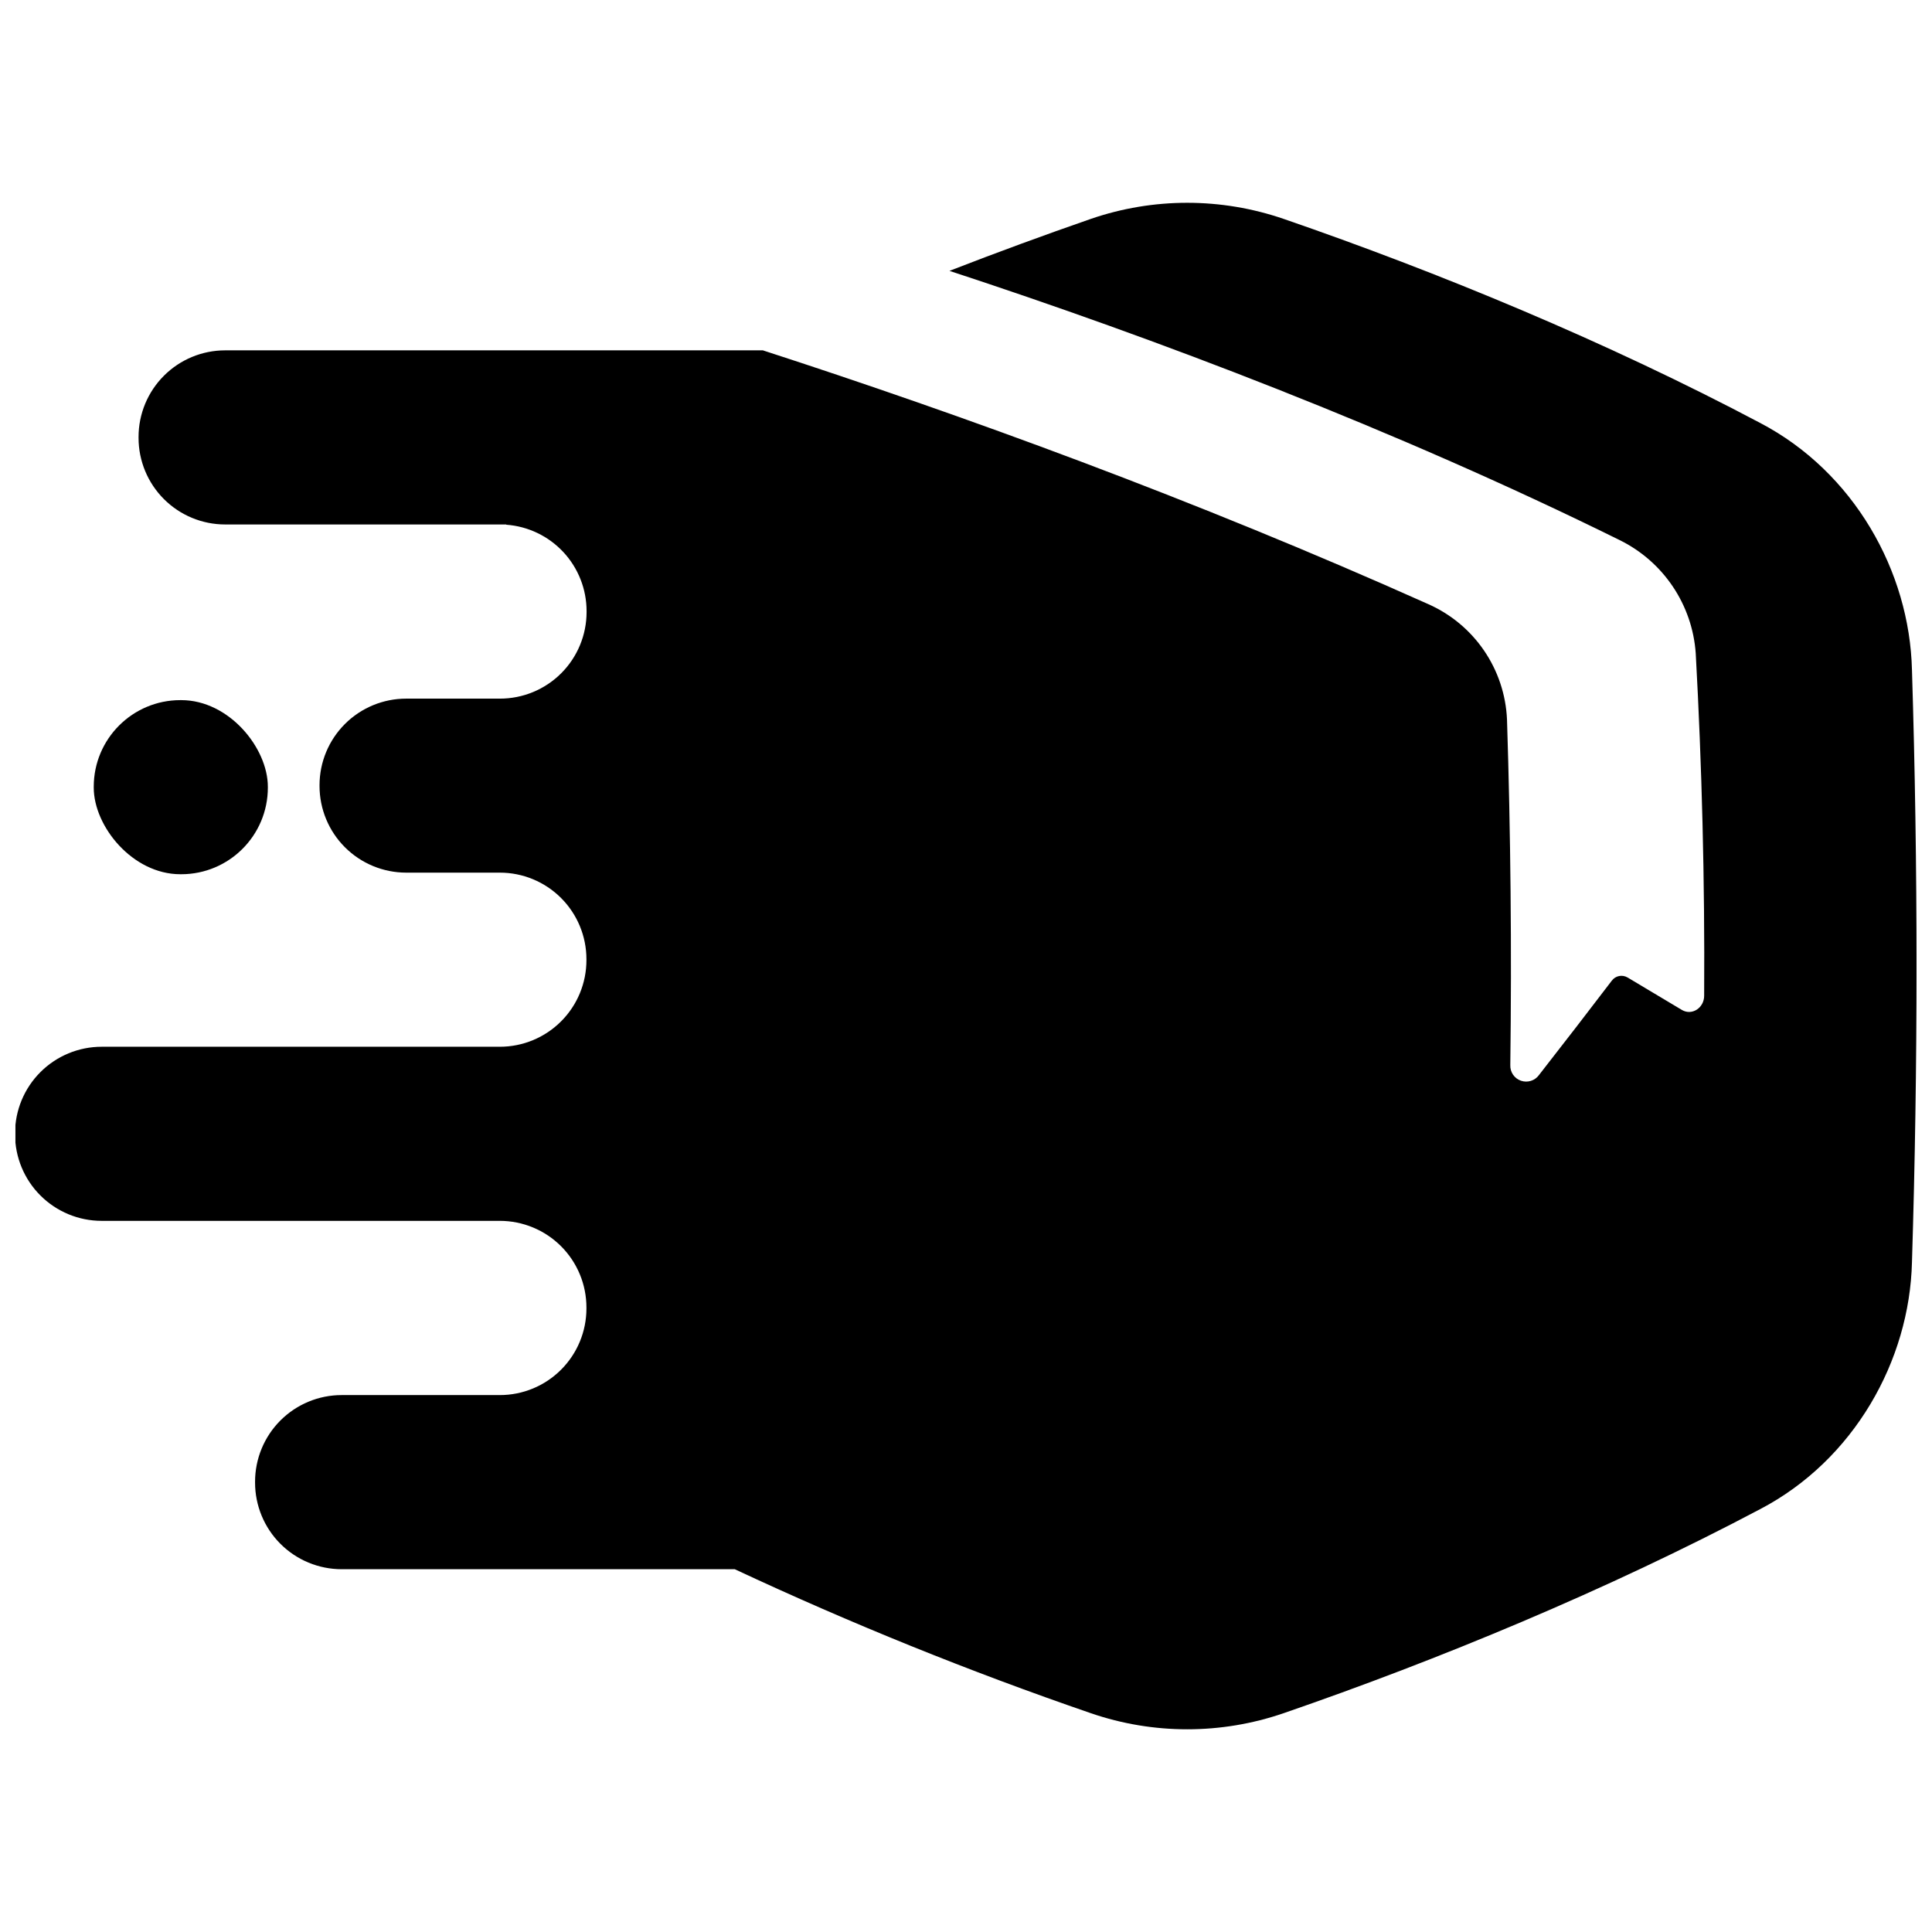 <?xml version="1.0" encoding="UTF-8"?>
<!-- Uploaded to: ICON Repo, www.svgrepo.com, Generator: ICON Repo Mixer Tools -->
<svg width="800px" height="800px" version="1.1" viewBox="144 144 512 512" xmlns="http://www.w3.org/2000/svg">
 <defs>
  <clipPath id="a">
   <path d="m148.09 197h503.81v406h-503.81z"/>
  </clipPath>
 </defs>
 <path d="m191.8 329.54h0.227c12.68 0 22.957 12.68 22.957 22.957v0.227c0 12.68-10.277 22.957-22.957 22.957h-0.227c-12.68 0-22.957-12.68-22.957-22.957v-0.227c0-12.68 10.277-22.957 22.957-22.957z"/>
 <g clip-path="url(#a)">
  <path d="m650.69 321.54c-0.629-26.164-15.41-52.438-40.156-65.418-40.727-21.57-85.441-40.008-126.38-54.121v0.004c-16.547-5.684-34.516-5.684-51.059 0-12.27 4.262-24.809 8.855-37.48 13.777 54.316 17.82 117.97 41.891 177.63 71.359h-0.004c11.574 5.699 19.246 17.121 20.145 29.992 1.633 29.648 2.422 60.23 2.234 90.734 0 3.258-3.258 5.352-5.902 3.777l-14.395-8.602-0.004 0.004c-1.41-0.84-3.227-0.465-4.191 0.863-6.269 8.227-12.699 16.559-19.285 24.992v0.004c-1.09 1.496-3.031 2.102-4.777 1.496-1.75-0.605-2.894-2.285-2.82-4.137 0.395-30.602 0.09-61.629-0.875-91.621v0.004c-0.293-6.535-2.398-12.855-6.09-18.254-3.688-5.398-8.812-9.656-14.793-12.301-62.121-27.816-123.72-50.184-176.32-67.246h-142.5c-6.09 0-11.926 2.422-16.227 6.727-4.305 4.305-6.723 10.145-6.723 16.23v0.234c0 6.086 2.418 11.922 6.723 16.227 4.301 4.305 10.141 6.723 16.227 6.723h74.5v0.07l-0.004-0.004c5.785 0.422 11.191 3.019 15.141 7.262 3.945 4.246 6.141 9.828 6.144 15.629v0.234c0.004 6.094-2.418 11.941-6.731 16.25s-10.16 6.723-16.258 6.715h-24.824c-6.082 0-11.914 2.414-16.219 6.711s-6.727 10.125-6.738 16.207v0.238c0.004 6.086 2.422 11.926 6.727 16.23 4.305 4.305 10.141 6.723 16.23 6.727h24.828-0.004c6.09 0 11.926 2.418 16.23 6.723 4.305 4.305 6.723 10.145 6.719 16.234v0.227c0.004 6.086-2.414 11.926-6.719 16.23-4.305 4.305-10.141 6.727-16.23 6.727h-105.52c-6.086 0-11.926 2.418-16.23 6.723-4.309 4.305-6.727 10.145-6.727 16.23v0.227c0 6.09 2.418 11.93 6.727 16.234 4.305 4.305 10.145 6.723 16.23 6.723h105.52c6.094 0.004 11.934 2.43 16.238 6.738 4.305 4.312 6.719 10.156 6.711 16.25v0.234c0 6.086-2.418 11.922-6.723 16.227-4.301 4.305-10.141 6.723-16.227 6.723h-41.918c-6.086 0-11.922 2.422-16.227 6.727-4.301 4.305-6.719 10.141-6.719 16.23v0.234c0 6.086 2.418 11.926 6.719 16.23 4.305 4.305 10.141 6.723 16.227 6.727h104.18c30.758 14.383 62.262 27.121 94.375 38.16 16.543 5.684 34.512 5.684 51.059 0 40.934-14.109 85.609-32.551 126.38-54.121 24.746-12.98 39.527-39.25 40.156-65.418 1.617-52.32 1.617-104.63 0-156.94z"/>
 </g>
</svg>